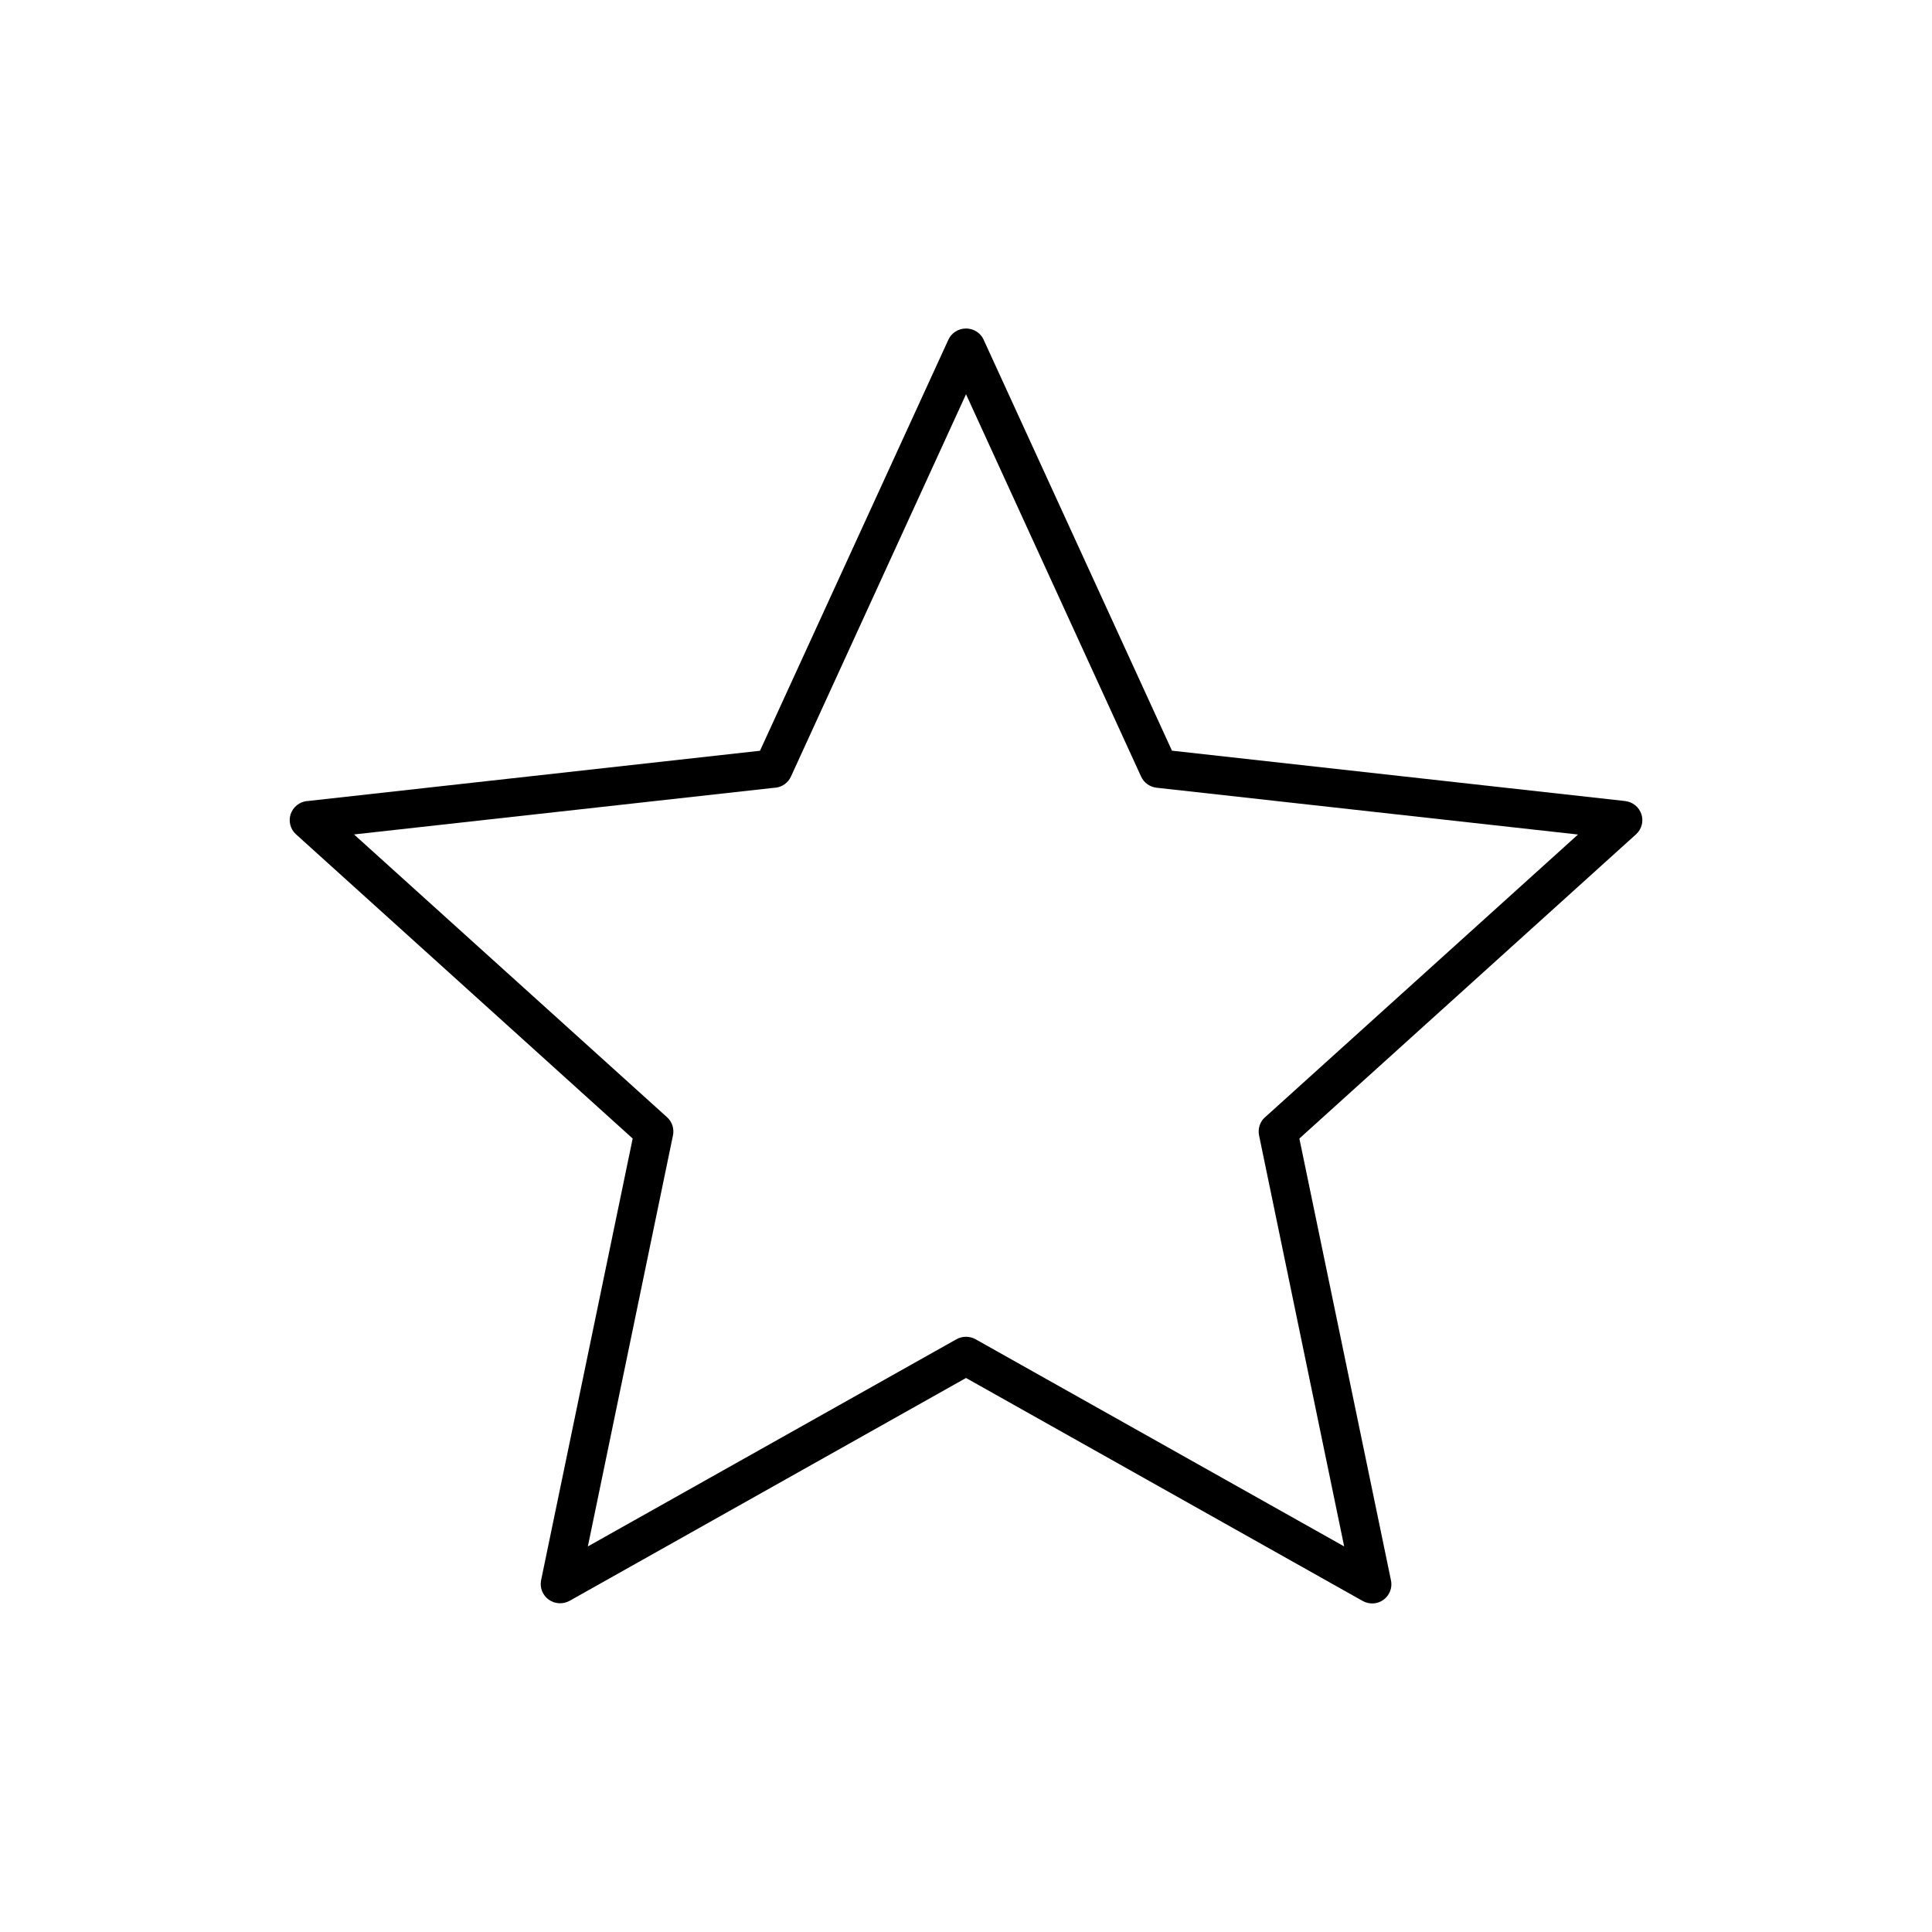 <?xml version="1.0" encoding="UTF-8"?>
<svg width="100pt" height="100pt" version="1.1" viewBox="0 0 100 100" xmlns="http://www.w3.org/2000/svg">
 <path d="m71.102 82.992c0.285-0.023 0.547-0.168 0.719-0.398 0.168-0.227 0.234-0.516 0.176-0.793l-4.742-22.871 17.43-15.75c0.289-0.262 0.395-0.672 0.273-1.039-0.125-0.371-0.453-0.637-0.848-0.68l-23.449-2.606-9.746-21.266 0.004 0.004c-0.16-0.359-0.52-0.59-0.918-0.59s-0.758 0.23-0.918 0.59l-9.746 21.266-23.449 2.606 0.004-0.004c-0.395 0.043-0.723 0.309-0.848 0.68-0.121 0.367-0.016 0.777 0.273 1.039l17.43 15.75-4.742 22.871c-0.074 0.379 0.082 0.77 0.398 0.996s0.738 0.25 1.078 0.062l20.52-11.535 20.52 11.535c0.176 0.102 0.379 0.148 0.582 0.133zm-1.527-2.949l-19.078-10.723c-0.309-0.172-0.684-0.172-0.992 0l-19.078 10.723 4.406-21.277v0.004c0.07-0.344-0.039-0.695-0.297-0.934l-16.211-14.645 21.809-2.422v0.004c0.352-0.039 0.66-0.258 0.805-0.578l9.062-19.789 9.062 19.789c0.145 0.32 0.453 0.539 0.805 0.578l21.809 2.422-16.211 14.645v-0.004c-0.258 0.238-0.367 0.59-0.297 0.934l4.406 21.277z"/>
</svg>
